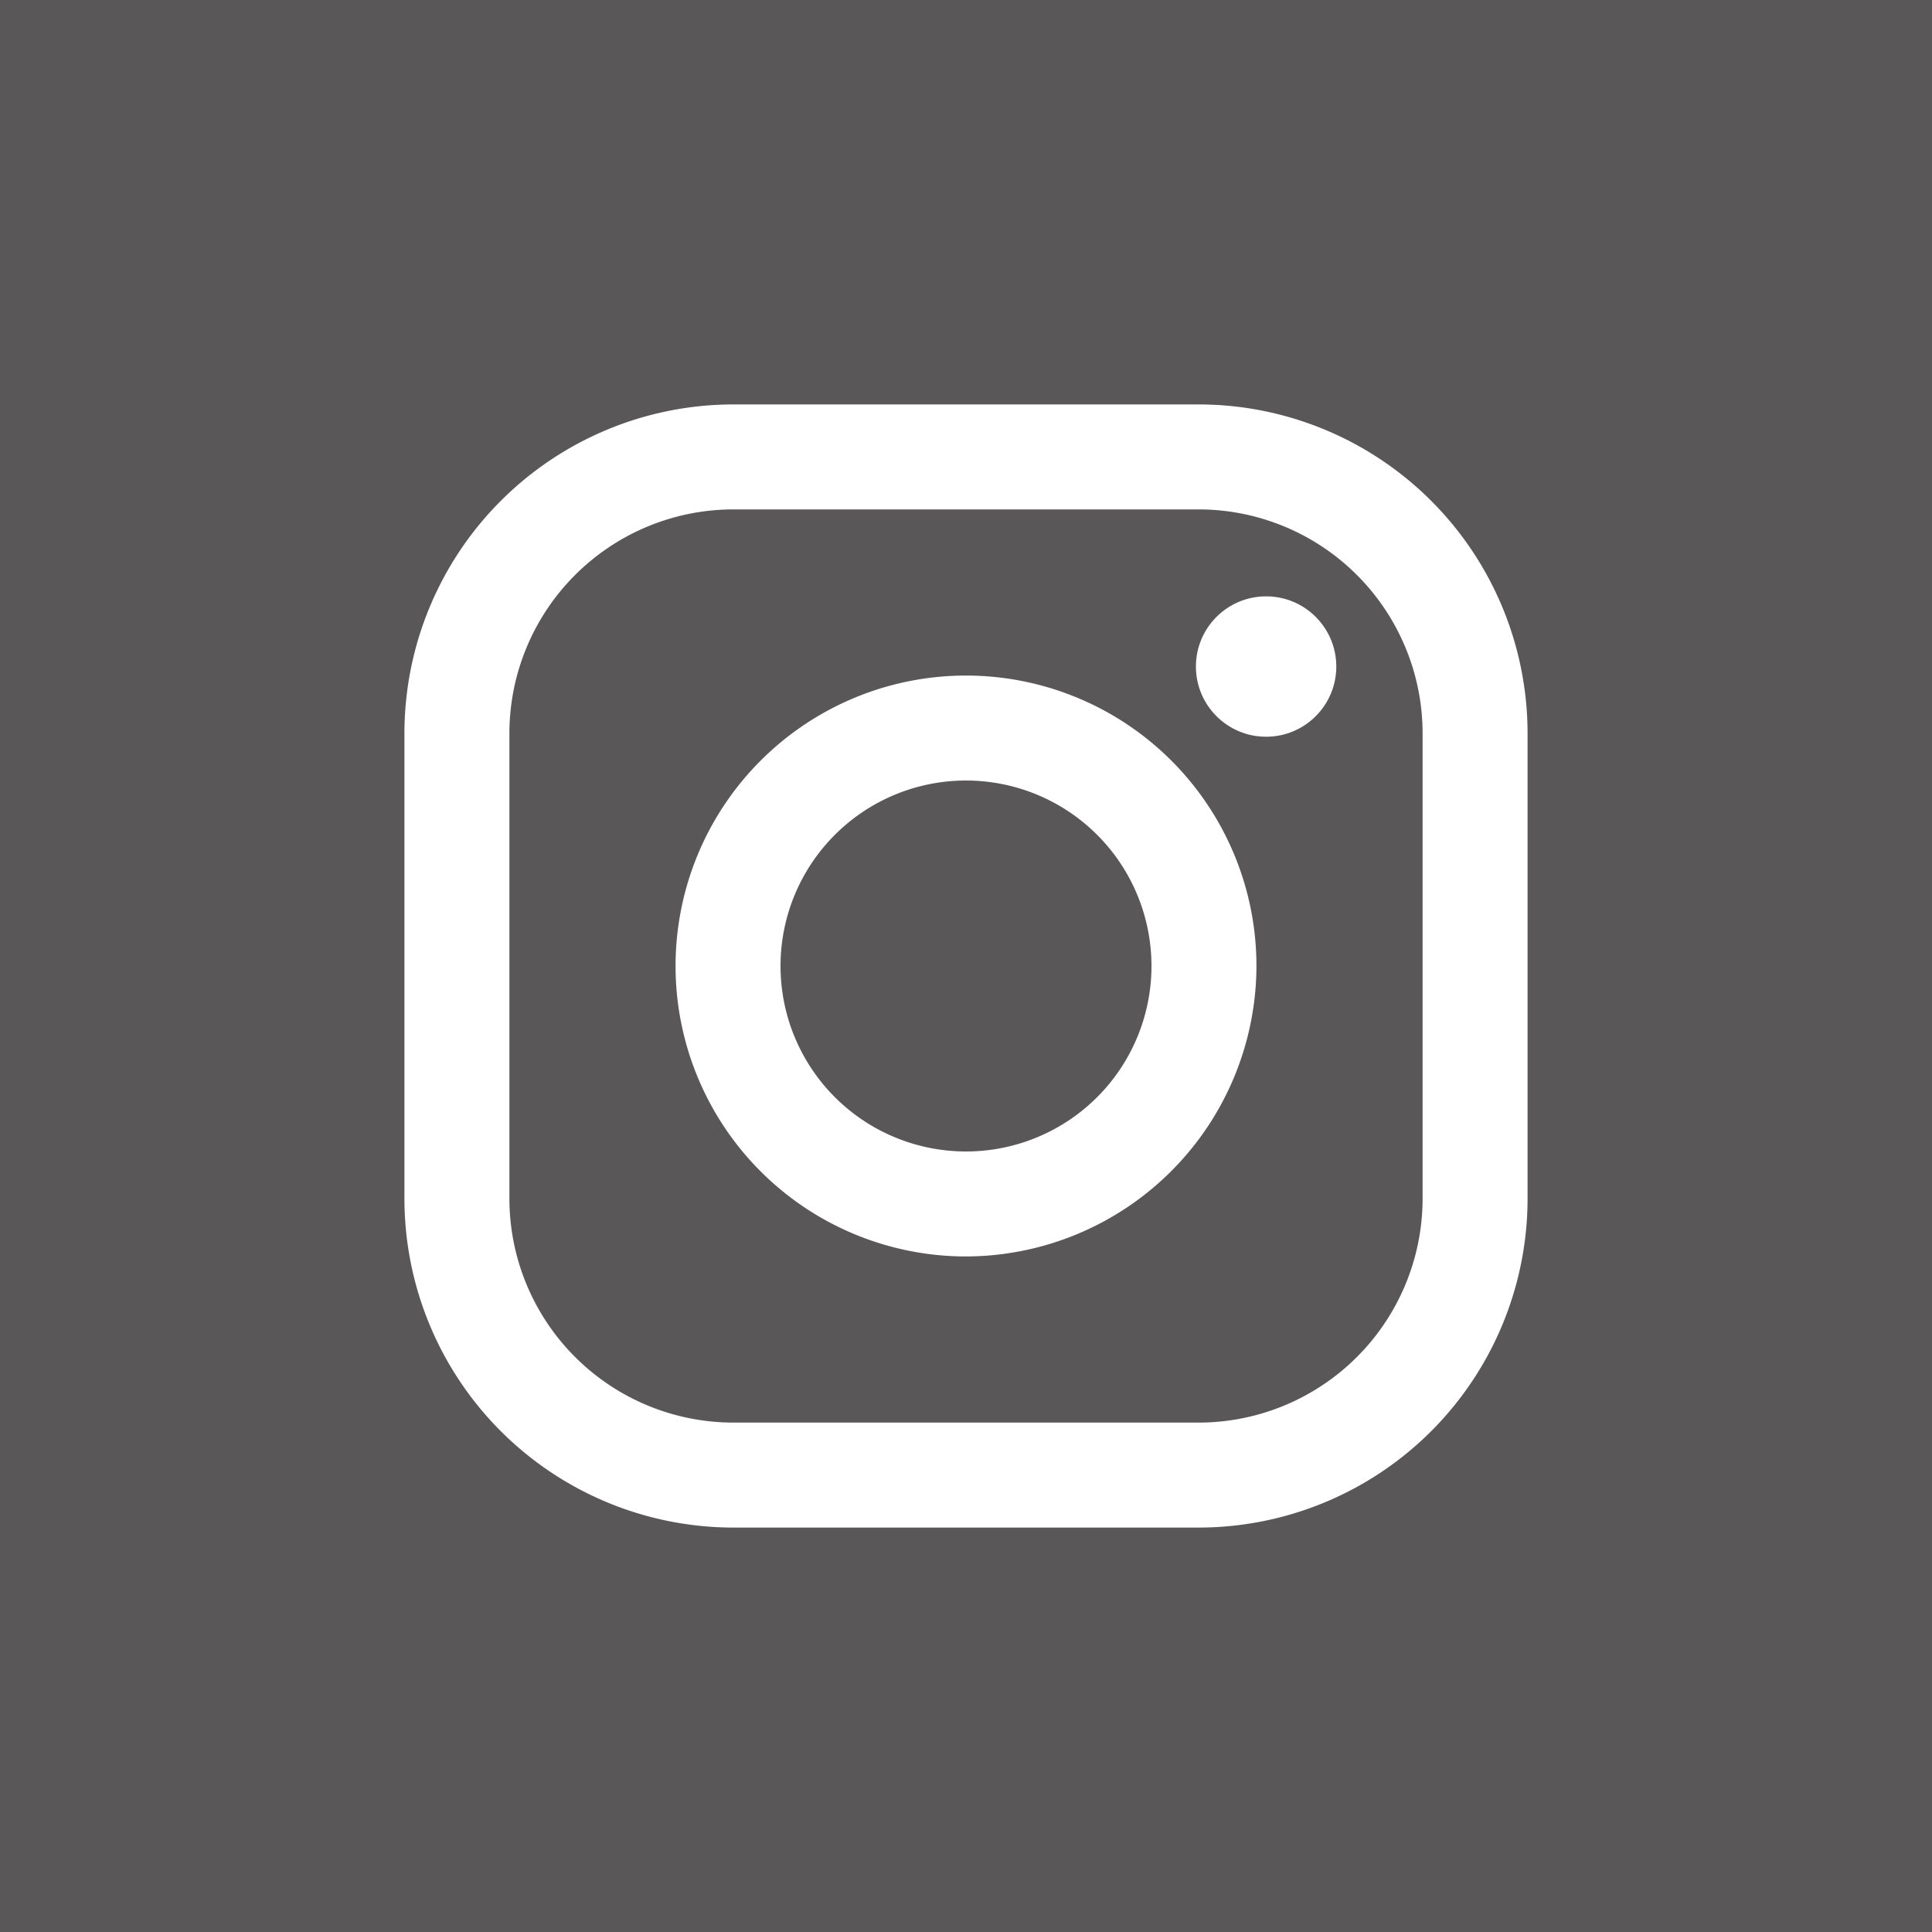 <svg xmlns="http://www.w3.org/2000/svg" viewBox="0 0 30 30"><defs><style>.cls-1{fill:#595757;}.cls-2{fill:#fff;}</style></defs><title>insta</title><g id="Icons"><rect class="cls-1" width="30" height="30"/></g><g id="レイヤー_1" data-name="レイヤー 1"><path class="cls-2" d="M18.62,23.72H11.38a5.11,5.11,0,0,1-5.1-5.1V11.38a5.11,5.11,0,0,1,5.1-5.1h7.24a5.11,5.11,0,0,1,5.1,5.1v7.24A5.11,5.11,0,0,1,18.62,23.72ZM11.38,7.91a3.48,3.48,0,0,0-3.47,3.47v7.24a3.48,3.48,0,0,0,3.47,3.47h7.24a3.48,3.48,0,0,0,3.47-3.47V11.38a3.48,3.48,0,0,0-3.47-3.47Z"/><circle class="cls-2" cx="19.66" cy="10.35" r="1.09"/><path class="cls-2" d="M15,19.51A4.51,4.51,0,1,1,19.51,15,4.52,4.52,0,0,1,15,19.51Zm0-7.39A2.88,2.88,0,1,0,17.88,15,2.88,2.88,0,0,0,15,12.12Z"/></g></svg>